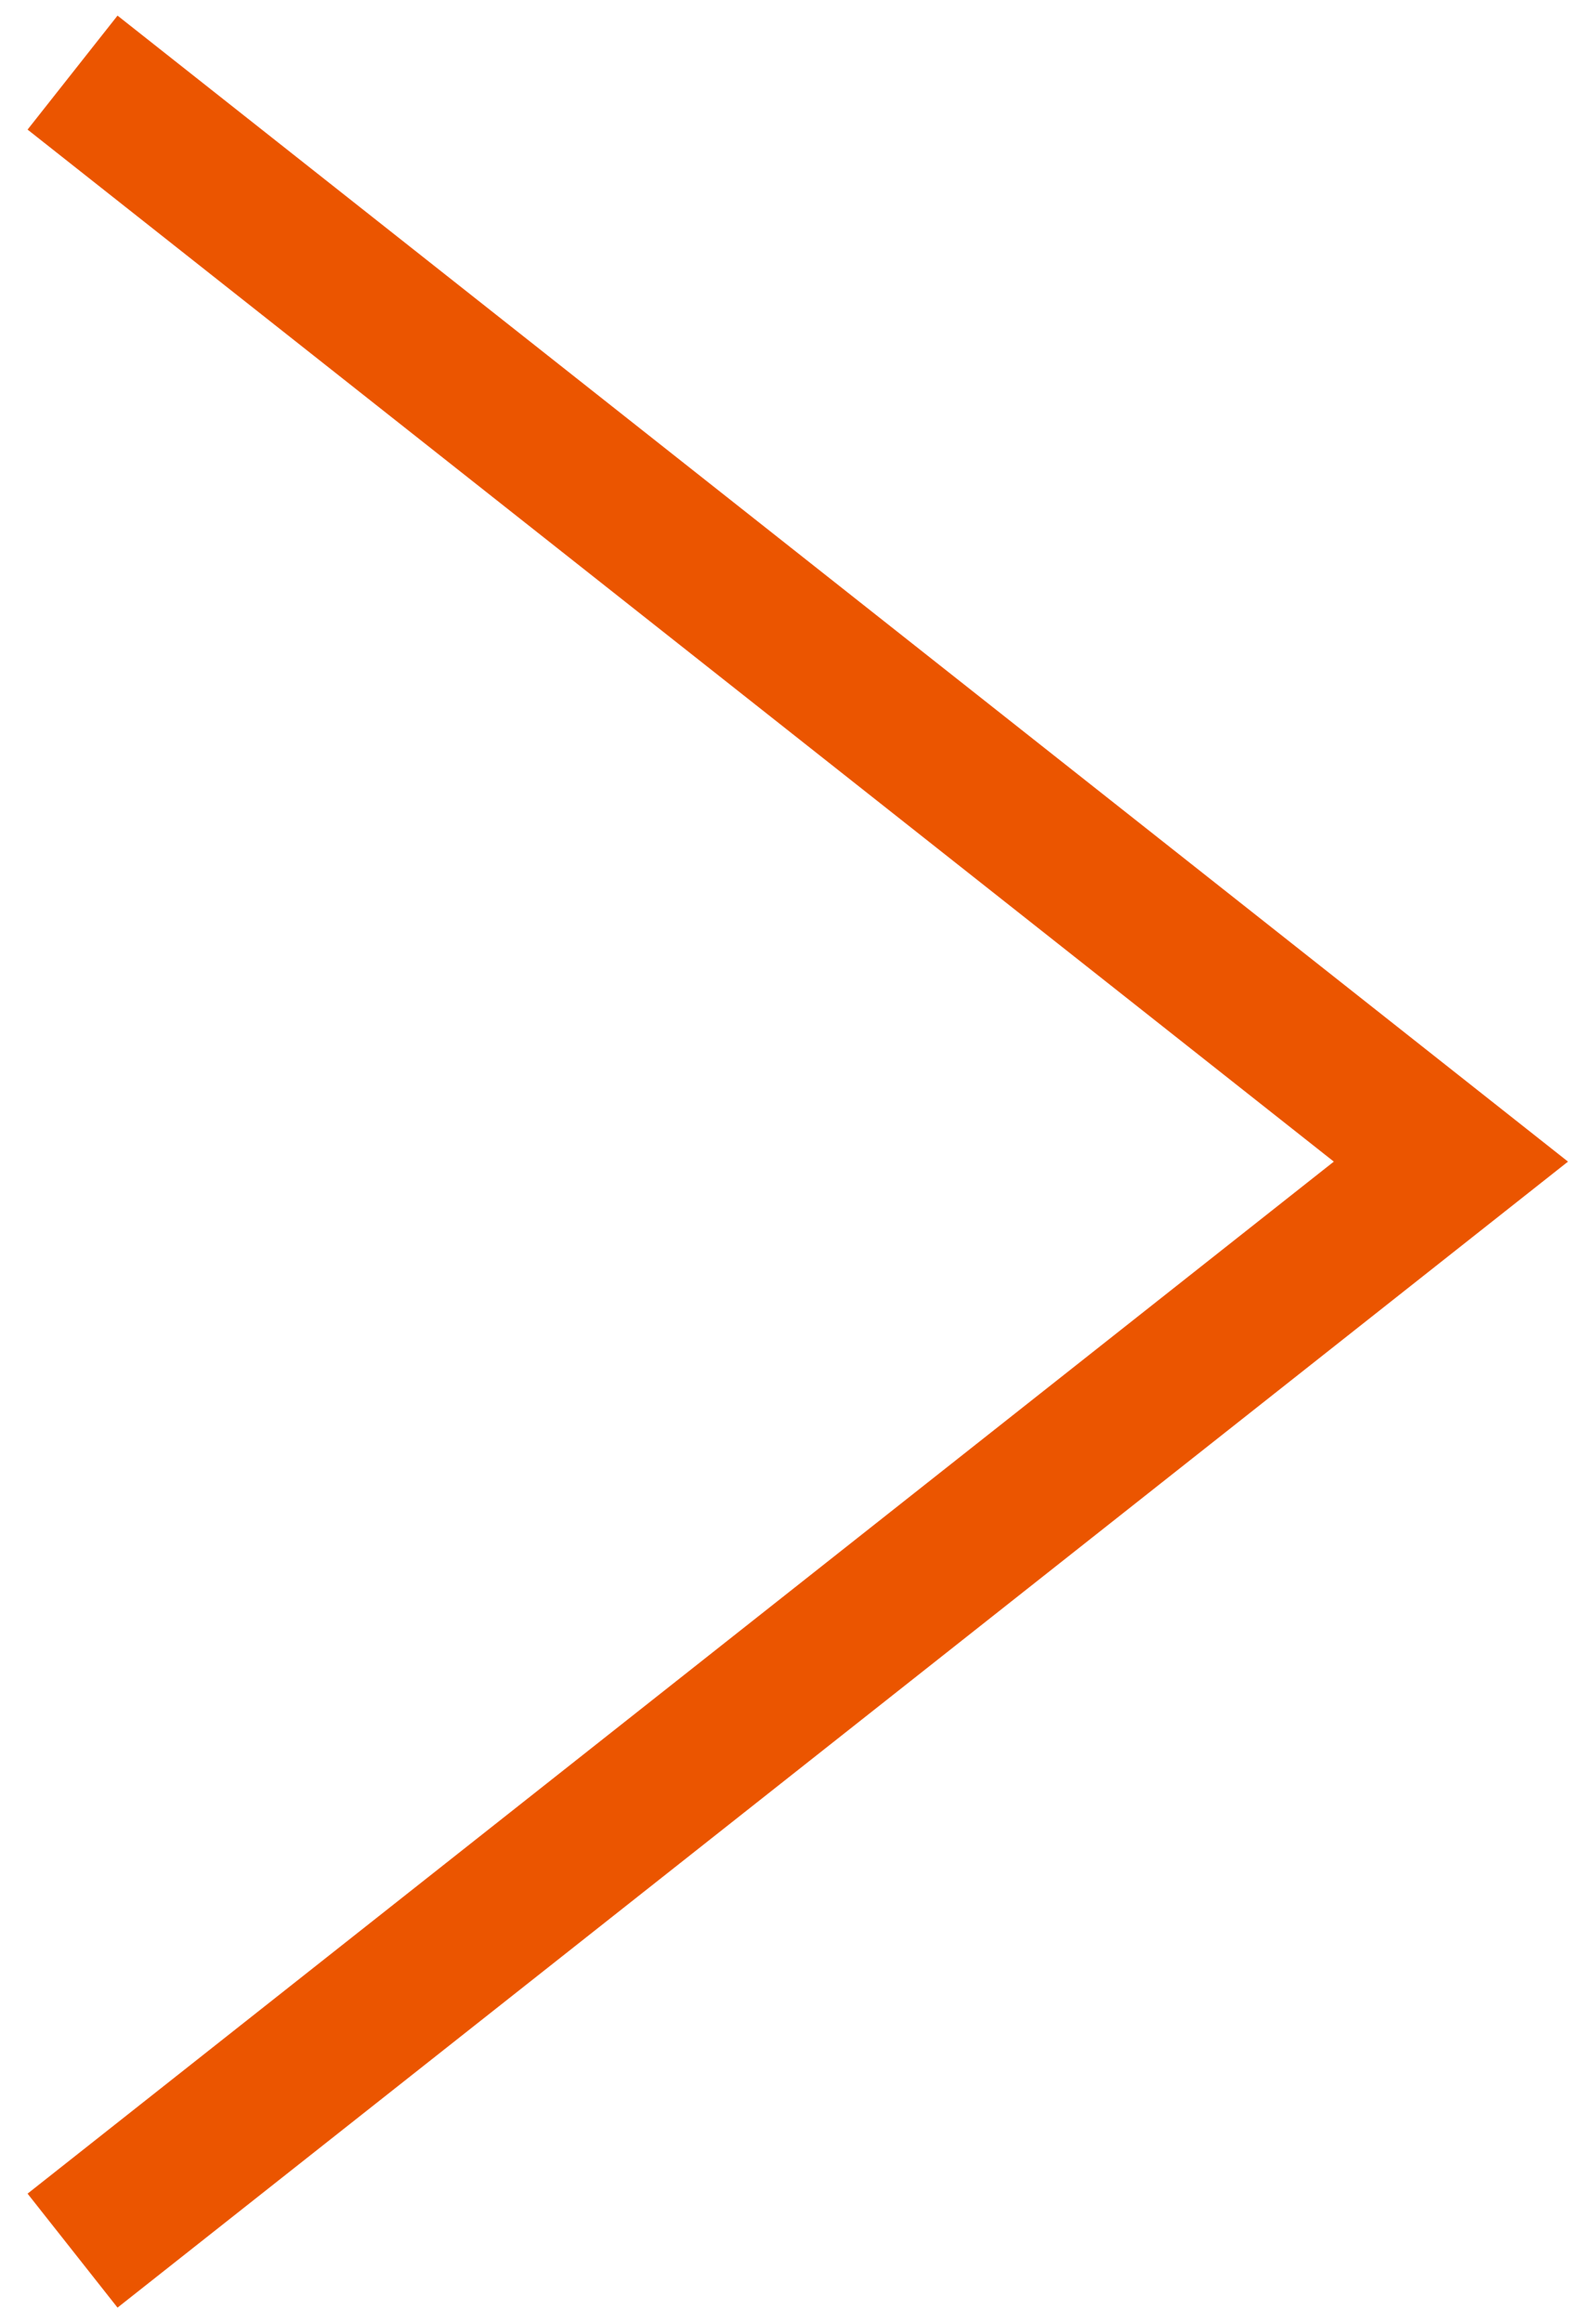 <svg width="22" height="32" viewBox="0 0 22 32" fill="none" xmlns="http://www.w3.org/2000/svg">
<path fill-rule="evenodd" clip-rule="evenodd" d="M1.62 31.785L0.38 30.215L18.386 16L0.38 1.785L1.62 0.215L21.614 16L1.62 31.785Z" fill="#EB5500"/>
</svg>
